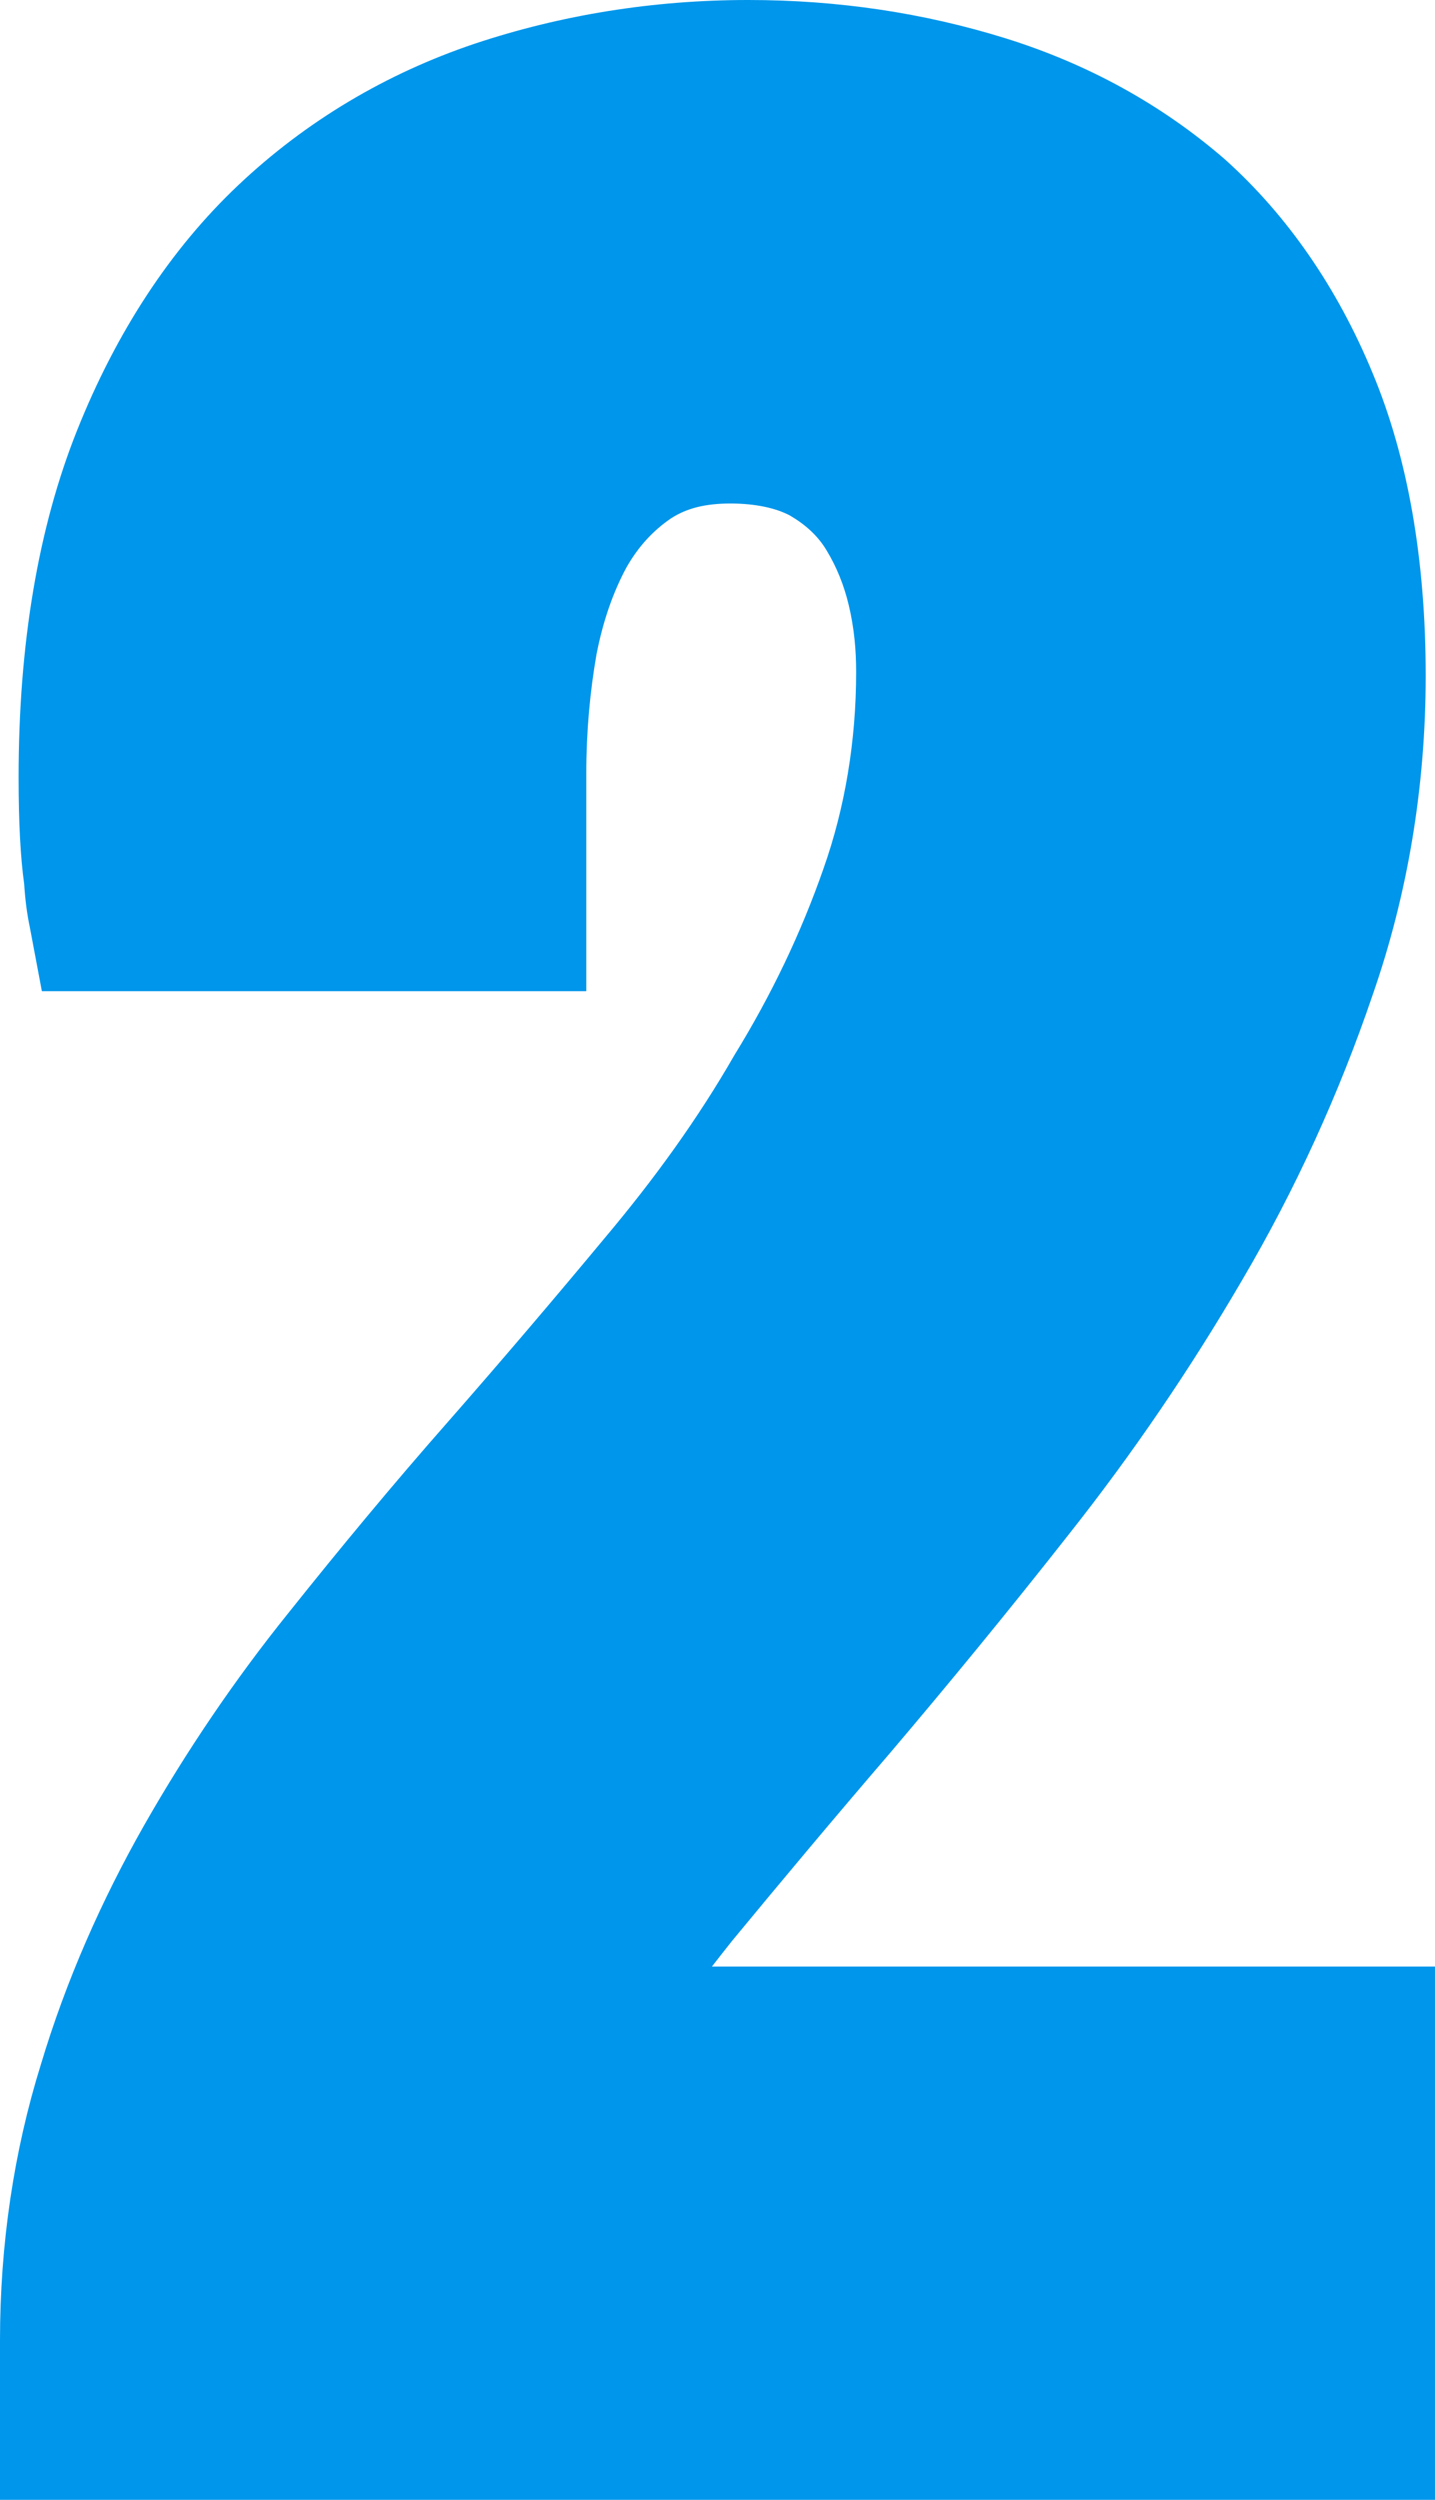 <?xml version="1.0" encoding="UTF-8" standalone="no"?><!-- Generator: Adobe Illustrator 22.1.0, SVG Export Plug-In . SVG Version: 6.00 Build 0)  --><svg xmlns="http://www.w3.org/2000/svg" enable-background="new 0 0 154.2 268.6" fill="#0096eb" id="Layer_1" version="1.1" viewBox="0 0 154.2 268.6" x="0px" xml:space="preserve" y="0px">
<g id="p">
	<g id="change1_1">
		<path d="m78.7 208.5c5.2-6.3 10.8-13 16.9-20.1 6.2-7.3 12.7-15.2 19.3-23.6 6.8-8.6 13-17.7 18.6-27.3 5.7-9.7 10.4-20 14-30.6 3.8-10.9 5.7-22.5 5.7-34.3 0-12.4-1.9-23.4-5.7-32.5-3.8-9.2-9.2-17-15.9-23-6.7-5.8-14.6-10.2-23.6-13-8.7-2.7-17.9-4.1-27.6-4.1-10.2 0-20.1 1.6-29.4 4.7-9.5 3.2-18.1 8.3-25.4 15.2s-13.1 15.8-17.3 26.3-6.3 23-6.3 37.3c0 4.9 0.2 8.6 0.6 11.5 0.1 1.6 0.3 3.2 0.6 4.6l1.3 6.9h58.5v-23.4c0-4.5 0.4-8.8 1.1-12.8 0.7-3.6 1.8-6.7 3.2-9.3 1.3-2.3 2.9-4 4.8-5.3 1.7-1.1 3.7-1.6 6.4-1.6s4.9 0.5 6.4 1.3c1.7 1 3 2.2 3.9 3.7 1.1 1.8 1.9 3.8 2.4 5.9 0.6 2.5 0.8 4.9 0.8 7.2 0 7.4-1.2 14.6-3.5 21.1-2.4 6.9-5.6 13.6-9.6 20.1-3.9 6.8-8.6 13.3-13.9 19.6-5.4 6.5-11.1 13.2-16.8 19.7-5.9 6.7-11.7 13.7-17.2 20.6-5.8 7.2-11 14.9-15.5 22.8-4.6 8.1-8.4 16.7-11.1 25.7-2.9 9.3-4.4 19.3-4.4 29.7v17.1h154.2v-57.3h-77.7c0.7-0.9 1.4-1.8 2.2-2.8z" fill="inherit"/>
	</g>
</g>
</svg>